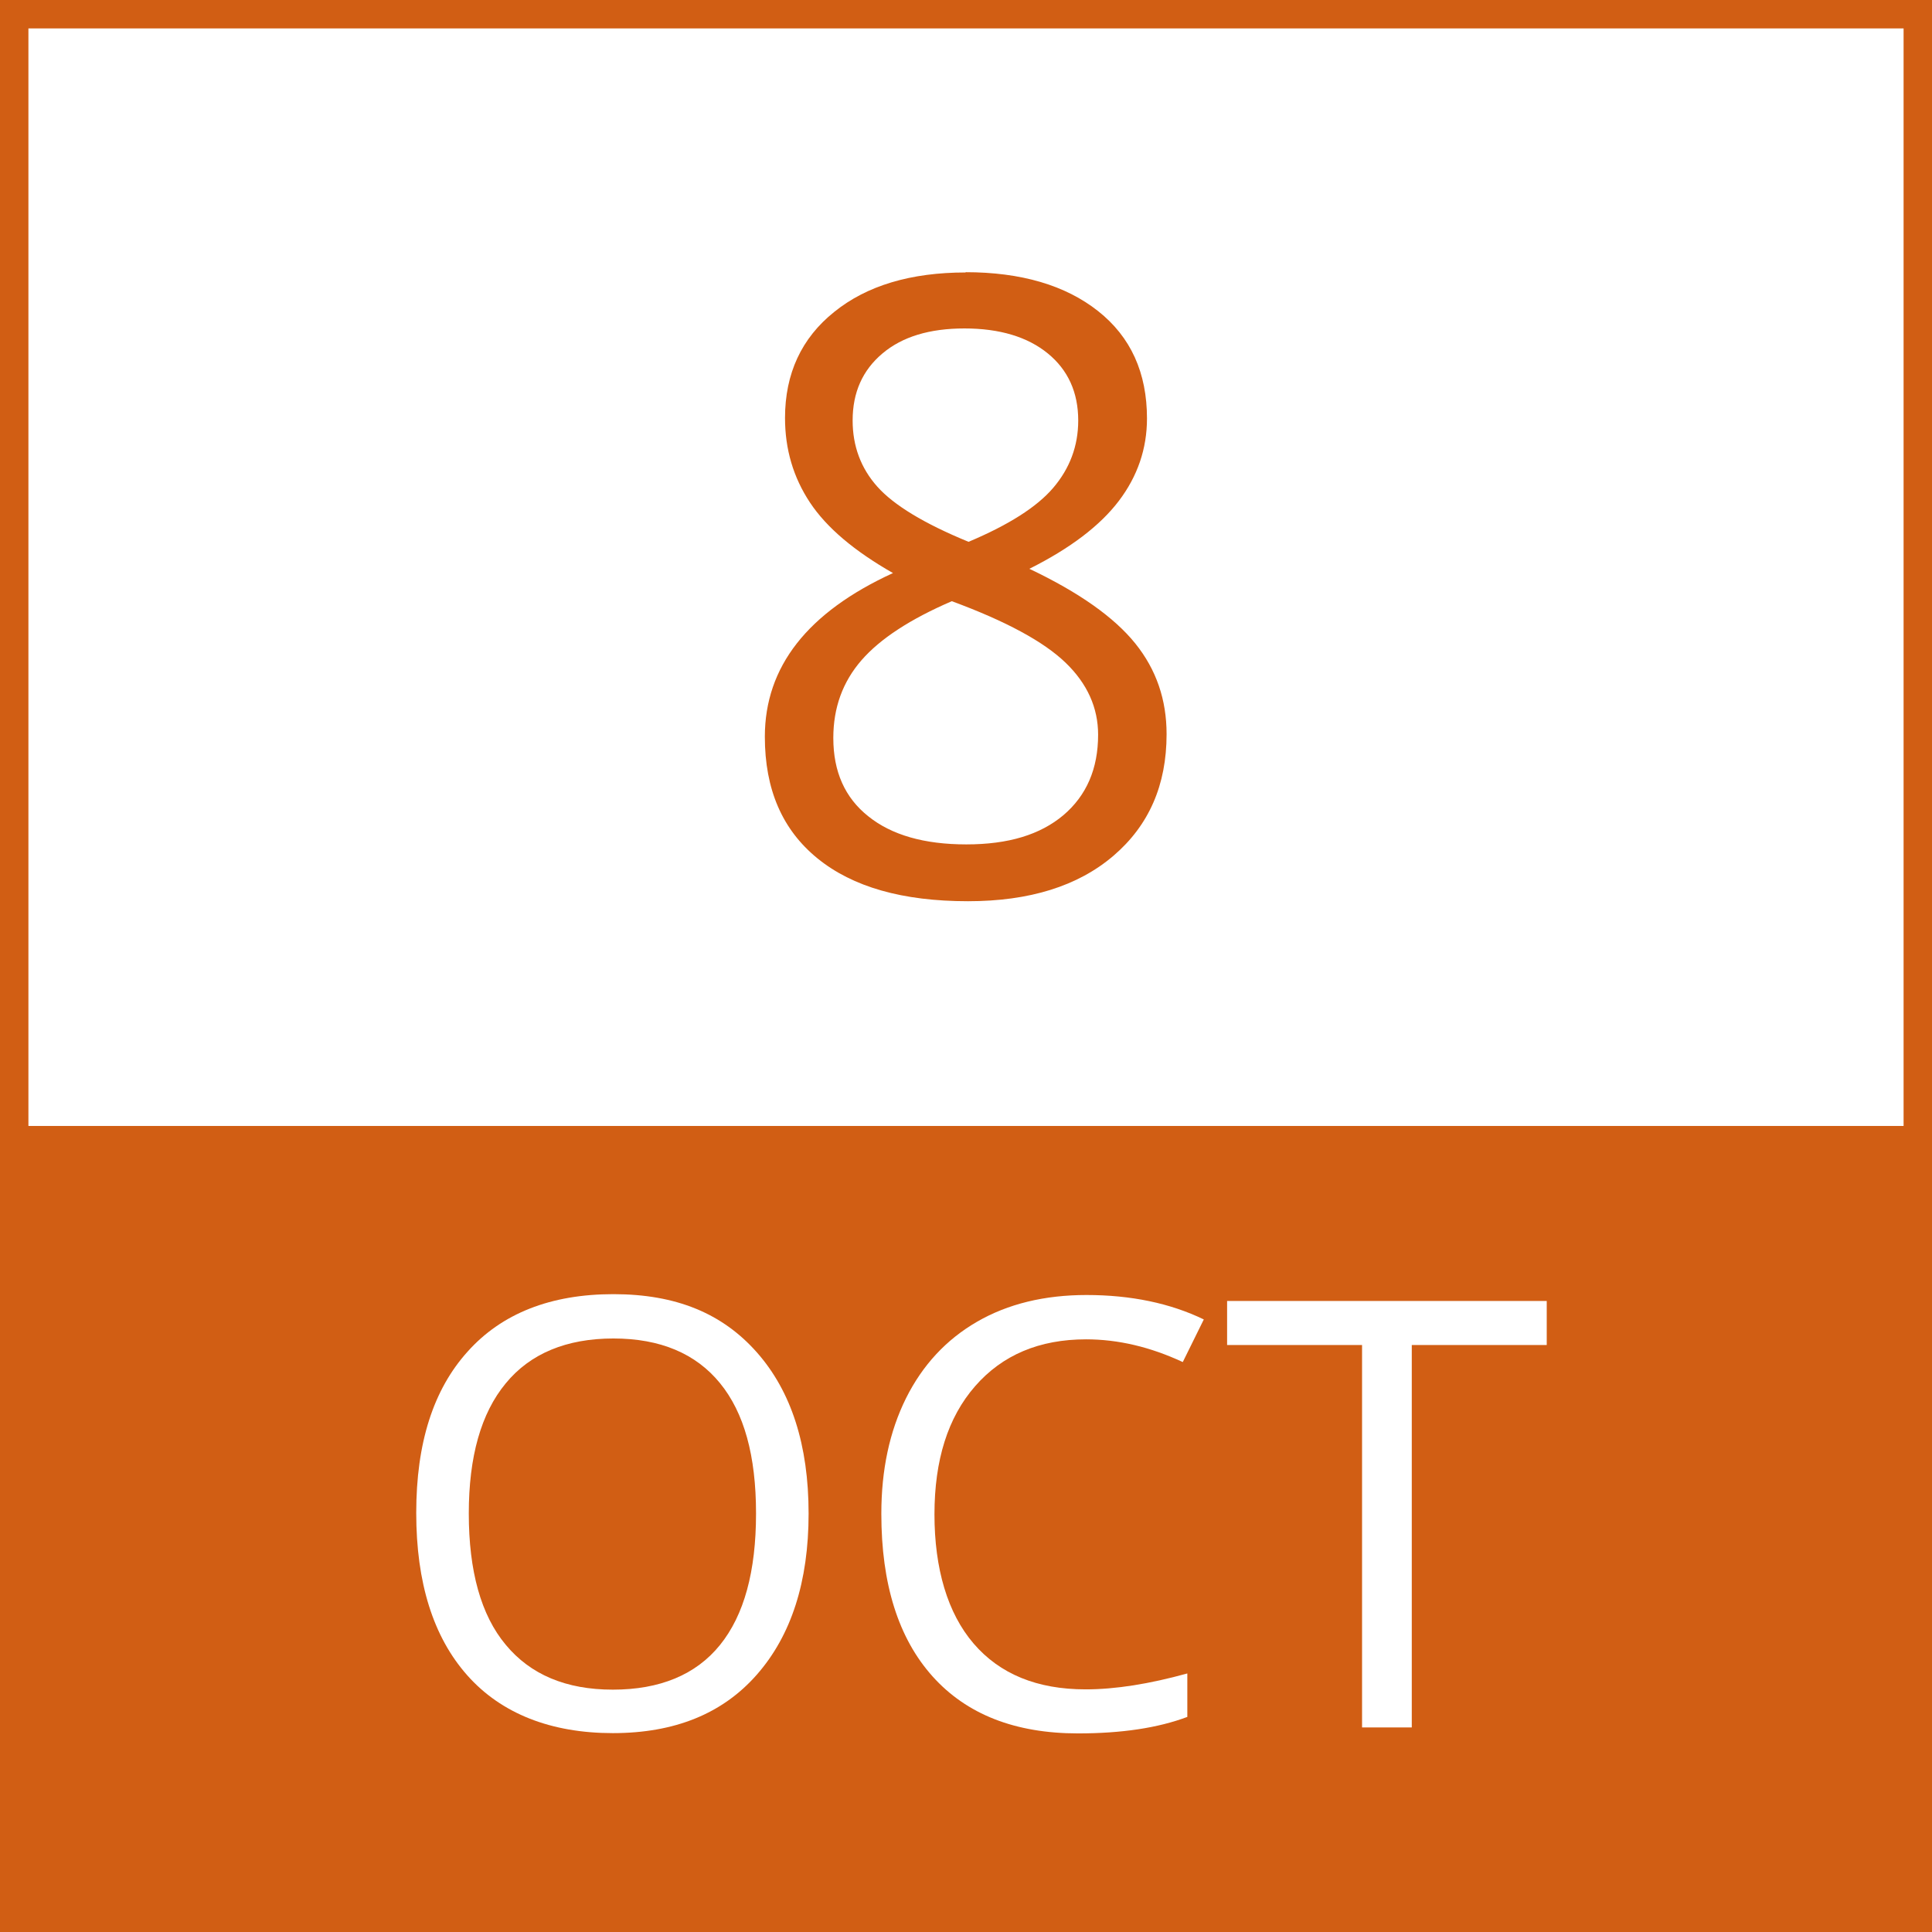 <?xml version="1.0" encoding="UTF-8"?>
<svg id="Layer_1" data-name="Layer 1" xmlns="http://www.w3.org/2000/svg" viewBox="0 0 68 68">
  <rect x="0" y="0" width="68" height="68" fill="#333333" stroke="none"/>
  <defs>
    <style>
      .cls-1 {
        fill: #d15e14;
      }

      .cls-2 {
        fill: #fff;
      }
    </style>
  </defs>
  <g id="border">
    <rect class="cls-2" x=".5" y=".5" width="67" height="67"/>
    <path class="cls-1" d="M67,1v66H1V1h66M68,0H0v68h68V0Z"/>
  </g>
  <g id="Layer_3" data-name="Layer 3">
    <rect class="cls-1" x=".6" y="39.63" width="67" height="28"/>
  </g>
  <path class="cls-1" d="M33.98,9.58c1.96,0,3.52.46,4.67,1.37,1.15.91,1.72,2.17,1.72,3.78,0,1.06-.33,2.03-.99,2.9-.66.87-1.71,1.67-3.15,2.39,1.75.83,2.99,1.71,3.73,2.63.74.92,1.1,1.98,1.1,3.19,0,1.79-.62,3.21-1.87,4.28-1.25,1.07-2.96,1.6-5.12,1.6-2.3,0-4.06-.5-5.3-1.51-1.24-1.01-1.85-2.43-1.85-4.28,0-2.46,1.5-4.38,4.51-5.76-1.35-.77-2.33-1.59-2.92-2.48-.59-.89-.88-1.88-.88-2.98,0-1.56.58-2.81,1.73-3.73,1.15-.93,2.7-1.39,4.63-1.39ZM29.33,25.98c0,1.18.41,2.1,1.23,2.75.82.66,1.97.99,3.45.99s2.6-.34,3.42-1.03c.81-.69,1.22-1.63,1.22-2.83,0-.95-.38-1.8-1.15-2.54s-2.1-1.46-4-2.16c-1.46.63-2.52,1.32-3.18,2.08s-.99,1.67-.99,2.73ZM33.95,11.56c-1.23,0-2.19.29-2.89.88s-1.05,1.37-1.05,2.36c0,.9.29,1.68.87,2.33s1.65,1.3,3.21,1.94c1.4-.59,2.4-1.22,2.98-1.9s.88-1.47.88-2.37c0-.99-.36-1.78-1.07-2.36s-1.69-.88-2.94-.88Z"/>
  <g>
    <path class="cls-2" d="M28.46,53.27c0,2.4-.61,4.29-1.82,5.67-1.21,1.38-2.9,2.06-5.07,2.06s-3.92-.68-5.12-2.03-1.8-3.26-1.8-5.72.6-4.34,1.81-5.68c1.2-1.34,2.92-2.02,5.13-2.02s3.84.68,5.05,2.05c1.21,1.37,1.82,3.26,1.82,5.67ZM16.5,53.27c0,2.03.43,3.58,1.3,4.62.87,1.05,2.12,1.58,3.77,1.58s2.92-.52,3.77-1.57c.85-1.05,1.27-2.59,1.27-4.63s-.42-3.55-1.27-4.59-2.1-1.57-3.75-1.57-2.93.53-3.79,1.58c-.87,1.05-1.3,2.58-1.3,4.58Z"/>
    <path class="cls-2" d="M38.23,47.14c-1.65,0-2.95.55-3.91,1.65-.96,1.1-1.43,2.6-1.43,4.51s.46,3.48,1.38,4.55c.92,1.07,2.23,1.61,3.94,1.61,1.05,0,2.24-.19,3.58-.56v1.53c-1.04.39-2.32.58-3.85.58-2.21,0-3.92-.67-5.12-2.01-1.2-1.34-1.8-3.25-1.8-5.72,0-1.55.29-2.9.87-4.07.58-1.16,1.41-2.06,2.5-2.69,1.09-.63,2.38-.94,3.85-.94,1.57,0,2.95.29,4.13.86l-.74,1.5c-1.14-.53-2.27-.8-3.41-.8Z"/>
    <path class="cls-2" d="M49.69,60.8h-1.75v-13.46h-4.75v-1.55h11.25v1.55h-4.75v13.46Z"/>
  </g>
</svg>